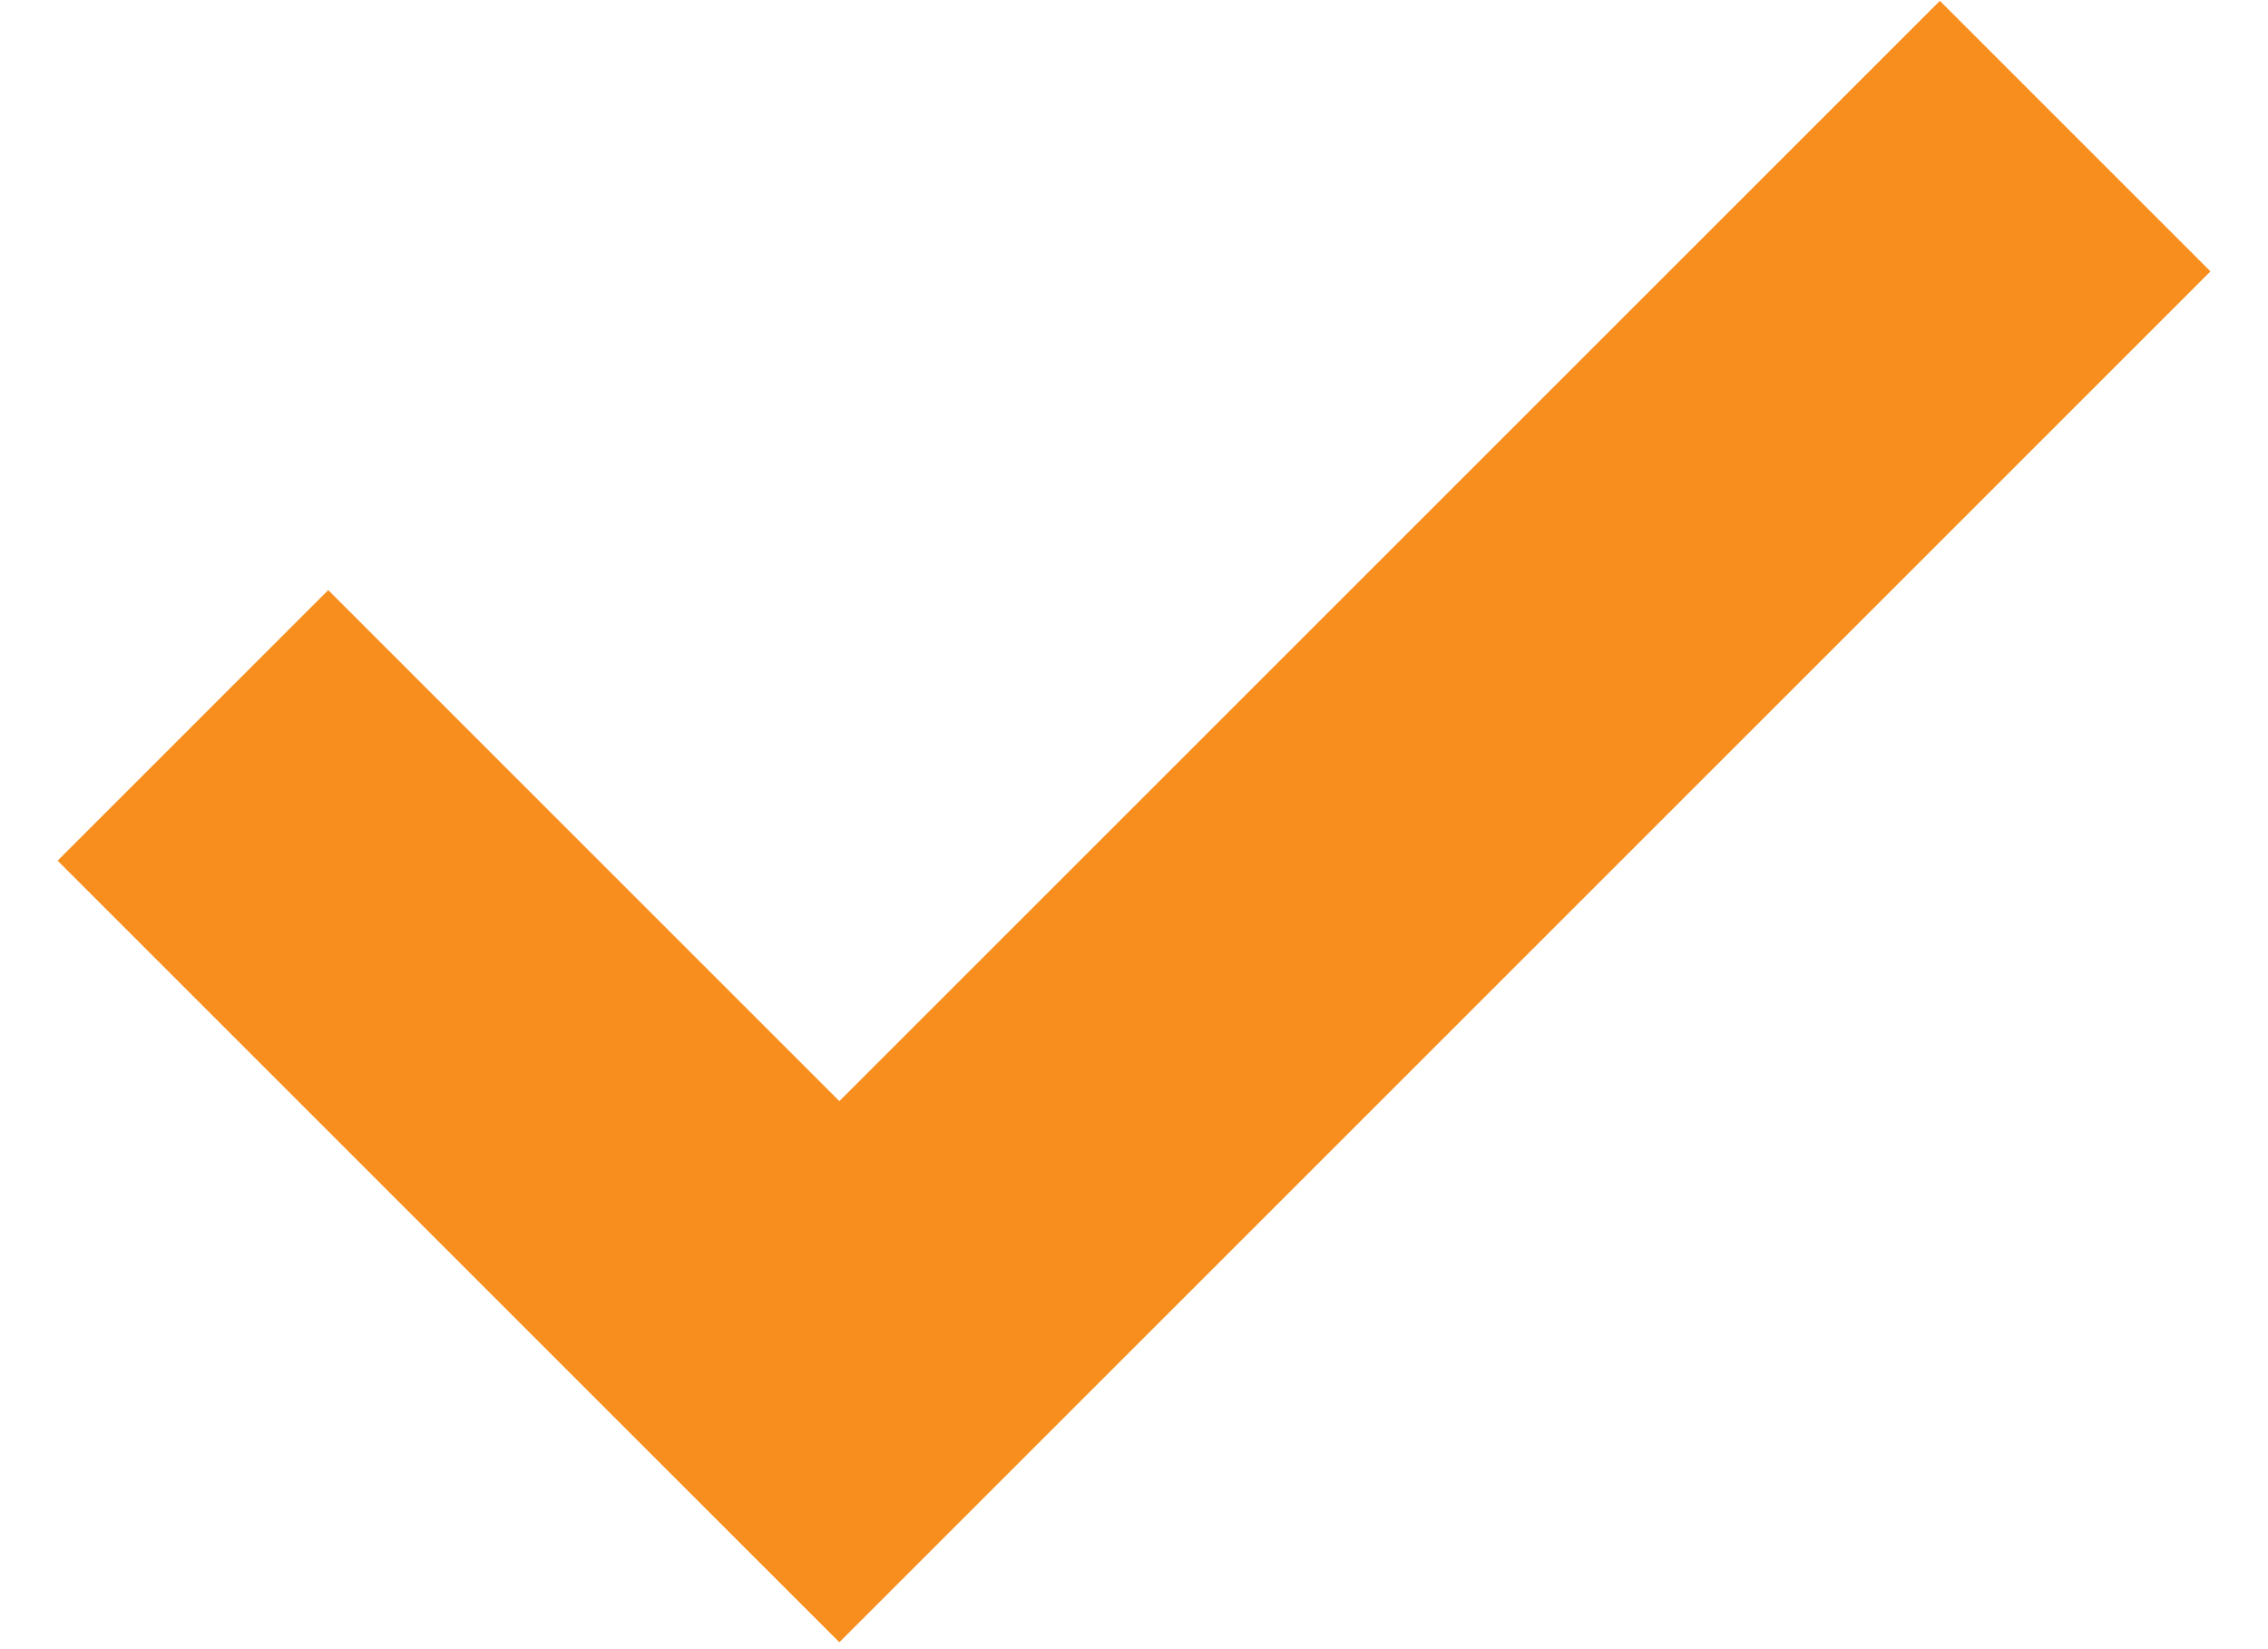 <?xml version="1.0" encoding="UTF-8"?> <svg xmlns="http://www.w3.org/2000/svg" width="22" height="16" viewBox="0 0 22 16" fill="none"><path d="M8.142 15.933L0.559 8.35L3.184 5.725L8.142 10.683L18.817 0.008L21.442 2.633L8.142 15.933Z" fill="#F78E1E"></path></svg> 